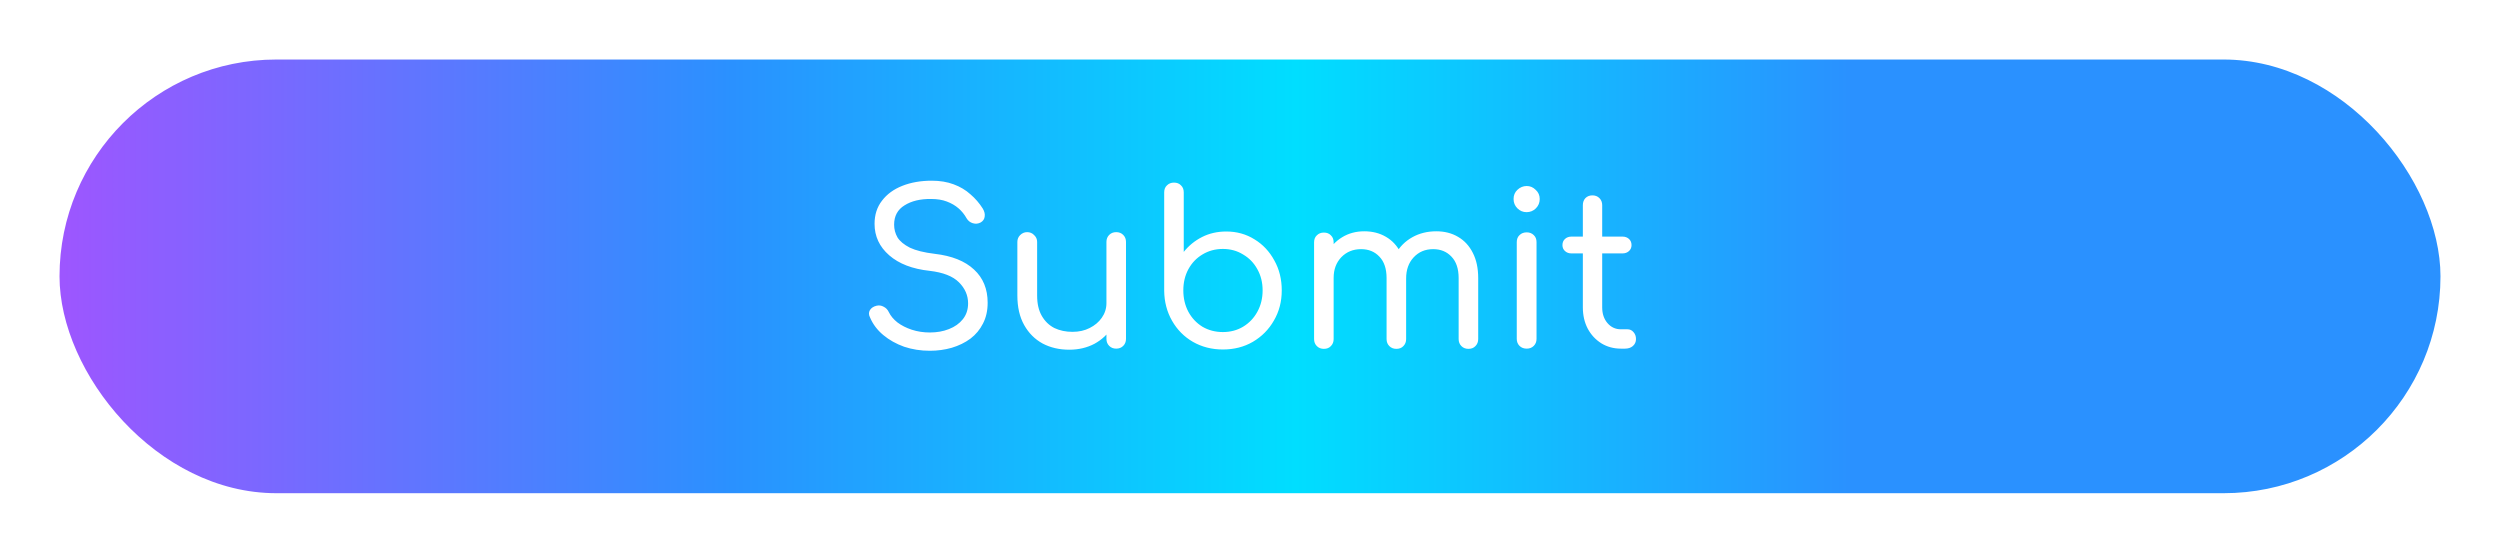 <svg width="294" height="65" viewBox="0 0 294 65" fill="none" xmlns="http://www.w3.org/2000/svg">
<g filter="url(#filter0_d_3685_5582)">
<rect x="6.5" y="6.5" width="281" height="52" rx="26" fill="url(#paint0_linear_3685_5582)" stroke="white"/>
</g>
<path d="M109.348 41.25C108.281 41.25 107.273 41.092 106.323 40.775C105.39 40.442 104.573 39.983 103.873 39.4C103.173 38.817 102.656 38.133 102.323 37.35C102.156 37.033 102.148 36.742 102.298 36.475C102.465 36.208 102.731 36.033 103.098 35.95C103.381 35.883 103.656 35.925 103.923 36.075C104.19 36.208 104.39 36.417 104.523 36.7C104.74 37.15 105.081 37.558 105.548 37.925C106.015 38.275 106.573 38.558 107.223 38.775C107.89 38.992 108.598 39.1 109.348 39.1C110.181 39.1 110.931 38.967 111.598 38.7C112.281 38.433 112.823 38.05 113.223 37.55C113.64 37.033 113.848 36.408 113.848 35.675C113.848 34.742 113.49 33.917 112.773 33.2C112.056 32.483 110.906 32.033 109.323 31.85C107.306 31.633 105.723 31.025 104.573 30.025C103.423 29.025 102.848 27.792 102.848 26.325C102.848 25.258 103.14 24.35 103.723 23.6C104.306 22.833 105.106 22.25 106.123 21.85C107.14 21.45 108.29 21.25 109.573 21.25C110.54 21.25 111.398 21.392 112.148 21.675C112.915 21.958 113.573 22.35 114.123 22.85C114.69 23.333 115.173 23.892 115.573 24.525C115.773 24.858 115.848 25.175 115.798 25.475C115.765 25.758 115.615 25.983 115.348 26.15C115.048 26.317 114.731 26.35 114.398 26.25C114.081 26.15 113.84 25.958 113.673 25.675C113.423 25.225 113.106 24.833 112.723 24.5C112.34 24.167 111.881 23.9 111.348 23.7C110.831 23.5 110.215 23.4 109.498 23.4C108.231 23.383 107.19 23.633 106.373 24.15C105.556 24.65 105.148 25.408 105.148 26.425C105.148 26.958 105.281 27.458 105.548 27.925C105.831 28.375 106.315 28.775 106.998 29.125C107.698 29.458 108.673 29.7 109.923 29.85C111.94 30.083 113.481 30.7 114.548 31.7C115.615 32.683 116.148 33.983 116.148 35.6C116.148 36.533 115.965 37.35 115.598 38.05C115.248 38.75 114.756 39.342 114.123 39.825C113.49 40.292 112.756 40.65 111.923 40.9C111.106 41.133 110.248 41.25 109.348 41.25ZM125.742 41.125C124.575 41.125 123.533 40.883 122.617 40.4C121.7 39.9 120.975 39.175 120.442 38.225C119.908 37.275 119.642 36.117 119.642 34.75V28.45C119.642 28.133 119.75 27.867 119.967 27.65C120.2 27.417 120.475 27.3 120.792 27.3C121.125 27.3 121.4 27.417 121.617 27.65C121.85 27.867 121.967 28.133 121.967 28.45V34.75C121.967 35.717 122.15 36.517 122.517 37.15C122.883 37.783 123.375 38.258 123.992 38.575C124.625 38.875 125.333 39.025 126.117 39.025C126.883 39.025 127.558 38.875 128.142 38.575C128.742 38.275 129.217 37.875 129.567 37.375C129.933 36.858 130.117 36.283 130.117 35.65H131.617C131.583 36.683 131.308 37.617 130.792 38.45C130.292 39.283 129.6 39.942 128.717 40.425C127.833 40.892 126.842 41.125 125.742 41.125ZM131.267 41C130.933 41 130.658 40.892 130.442 40.675C130.225 40.458 130.117 40.183 130.117 39.85V28.45C130.117 28.117 130.225 27.842 130.442 27.625C130.658 27.408 130.933 27.3 131.267 27.3C131.6 27.3 131.875 27.408 132.092 27.625C132.308 27.842 132.417 28.117 132.417 28.45V39.85C132.417 40.183 132.308 40.458 132.092 40.675C131.875 40.892 131.6 41 131.267 41ZM143.809 41.1C142.509 41.1 141.334 40.8 140.284 40.2C139.25 39.6 138.434 38.775 137.834 37.725C137.234 36.675 136.925 35.5 136.909 34.2V22.625C136.909 22.275 137.017 22 137.234 21.8C137.45 21.583 137.725 21.475 138.059 21.475C138.409 21.475 138.684 21.583 138.884 21.8C139.1 22 139.209 22.275 139.209 22.625V29.625C139.792 28.892 140.509 28.308 141.359 27.875C142.209 27.442 143.159 27.225 144.209 27.225C145.442 27.225 146.55 27.533 147.534 28.15C148.517 28.75 149.292 29.575 149.859 30.625C150.442 31.658 150.734 32.833 150.734 34.15C150.734 35.467 150.425 36.65 149.809 37.7C149.209 38.75 148.384 39.583 147.334 40.2C146.3 40.8 145.125 41.1 143.809 41.1ZM143.809 39.05C144.692 39.05 145.484 38.842 146.184 38.425C146.9 37.992 147.459 37.408 147.859 36.675C148.275 35.925 148.484 35.083 148.484 34.15C148.484 33.217 148.275 32.383 147.859 31.65C147.459 30.917 146.9 30.342 146.184 29.925C145.484 29.492 144.692 29.275 143.809 29.275C142.925 29.275 142.125 29.492 141.409 29.925C140.709 30.342 140.159 30.917 139.759 31.65C139.359 32.383 139.159 33.217 139.159 34.15C139.159 35.083 139.359 35.925 139.759 36.675C140.159 37.408 140.709 37.992 141.409 38.425C142.125 38.842 142.925 39.05 143.809 39.05ZM172.686 41.025C172.352 41.025 172.077 40.917 171.861 40.7C171.644 40.483 171.536 40.208 171.536 39.875V32.7C171.536 31.6 171.252 30.758 170.686 30.175C170.136 29.592 169.419 29.3 168.536 29.3C167.602 29.3 166.836 29.625 166.236 30.275C165.652 30.908 165.361 31.733 165.361 32.75H163.411C163.427 31.65 163.669 30.683 164.136 29.85C164.602 29.017 165.252 28.367 166.086 27.9C166.919 27.433 167.861 27.2 168.911 27.2C169.877 27.2 170.727 27.417 171.461 27.85C172.211 28.283 172.794 28.917 173.211 29.75C173.627 30.567 173.836 31.55 173.836 32.7V39.875C173.836 40.208 173.727 40.483 173.511 40.7C173.311 40.917 173.036 41.025 172.686 41.025ZM155.686 41.025C155.352 41.025 155.077 40.917 154.861 40.7C154.644 40.483 154.536 40.208 154.536 39.875V28.5C154.536 28.15 154.644 27.875 154.861 27.675C155.077 27.458 155.352 27.35 155.686 27.35C156.036 27.35 156.311 27.458 156.511 27.675C156.727 27.875 156.836 28.15 156.836 28.5V39.875C156.836 40.208 156.727 40.483 156.511 40.7C156.311 40.917 156.036 41.025 155.686 41.025ZM164.211 41.025C163.877 41.025 163.602 40.917 163.386 40.7C163.169 40.483 163.061 40.208 163.061 39.875V32.7C163.061 31.6 162.777 30.758 162.211 30.175C161.661 29.592 160.944 29.3 160.061 29.3C159.127 29.3 158.352 29.617 157.736 30.25C157.136 30.883 156.836 31.692 156.836 32.675H155.336C155.352 31.608 155.577 30.667 156.011 29.85C156.461 29.017 157.069 28.367 157.836 27.9C158.602 27.433 159.469 27.2 160.436 27.2C161.402 27.2 162.252 27.417 162.986 27.85C163.736 28.283 164.319 28.917 164.736 29.75C165.152 30.567 165.361 31.55 165.361 32.7V39.875C165.361 40.208 165.252 40.483 165.036 40.7C164.836 40.917 164.561 41.025 164.211 41.025ZM179.546 41C179.196 41 178.912 40.892 178.696 40.675C178.479 40.458 178.371 40.183 178.371 39.85V28.475C178.371 28.125 178.479 27.85 178.696 27.65C178.912 27.433 179.196 27.325 179.546 27.325C179.879 27.325 180.154 27.433 180.371 27.65C180.587 27.85 180.696 28.125 180.696 28.475V39.85C180.696 40.183 180.587 40.458 180.371 40.675C180.154 40.892 179.879 41 179.546 41ZM179.521 24.95C179.104 24.95 178.746 24.8 178.446 24.5C178.146 24.2 177.996 23.833 177.996 23.4C177.996 22.967 178.146 22.608 178.446 22.325C178.762 22.025 179.129 21.875 179.546 21.875C179.946 21.875 180.296 22.025 180.596 22.325C180.912 22.608 181.071 22.967 181.071 23.4C181.071 23.833 180.921 24.2 180.621 24.5C180.321 24.8 179.954 24.95 179.521 24.95ZM190.618 41C189.768 41 189.001 40.792 188.318 40.375C187.634 39.942 187.101 39.367 186.718 38.65C186.334 37.917 186.143 37.083 186.143 36.15V24.125C186.143 23.792 186.243 23.517 186.443 23.3C186.659 23.083 186.934 22.975 187.268 22.975C187.601 22.975 187.876 23.083 188.093 23.3C188.309 23.517 188.418 23.792 188.418 24.125V36.15C188.418 36.9 188.626 37.517 189.043 38C189.459 38.483 189.984 38.725 190.618 38.725H191.393C191.676 38.725 191.909 38.833 192.093 39.05C192.293 39.267 192.393 39.542 192.393 39.875C192.393 40.208 192.268 40.483 192.018 40.7C191.784 40.9 191.476 41 191.093 41H190.618ZM184.793 29.8C184.493 29.8 184.243 29.708 184.043 29.525C183.843 29.342 183.743 29.108 183.743 28.825C183.743 28.525 183.843 28.283 184.043 28.1C184.243 27.917 184.493 27.825 184.793 27.825H190.818C191.118 27.825 191.368 27.917 191.568 28.1C191.768 28.283 191.868 28.525 191.868 28.825C191.868 29.108 191.768 29.342 191.568 29.525C191.368 29.708 191.118 29.8 190.818 29.8H184.793Z" fill="white"/>
<defs>
<filter id="filter0_d_3685_5582" x="0" y="0" width="294" height="65" filterUnits="userSpaceOnUse" color-interpolation-filters="sRGB">
<feFlood flood-opacity="0" result="BackgroundImageFix"/>
<feColorMatrix in="SourceAlpha" type="matrix" values="0 0 0 0 0 0 0 0 0 0 0 0 0 0 0 0 0 0 127 0" result="hardAlpha"/>
<feOffset/>
<feGaussianBlur stdDeviation="3"/>
<feComposite in2="hardAlpha" operator="out"/>
<feColorMatrix type="matrix" values="0 0 0 0 0 0 0 0 0 0 0 0 0 0 0 0 0 0 0.25 0"/>
<feBlend mode="normal" in2="BackgroundImageFix" result="effect1_dropShadow_3685_5582"/>
<feBlend mode="normal" in="SourceGraphic" in2="effect1_dropShadow_3685_5582" result="shape"/>
</filter>
<linearGradient id="paint0_linear_3685_5582" x1="6" y1="32.5" x2="288" y2="32.5" gradientUnits="userSpaceOnUse">
<stop stop-color="#9F55FF"/>
<stop offset="0.284" stop-color="#2A91FF"/>
<stop offset="0.519" stop-color="#00DEFF"/>
<stop offset="0.75" stop-color="#2A91FF"/>
</linearGradient>
</defs>
</svg>
